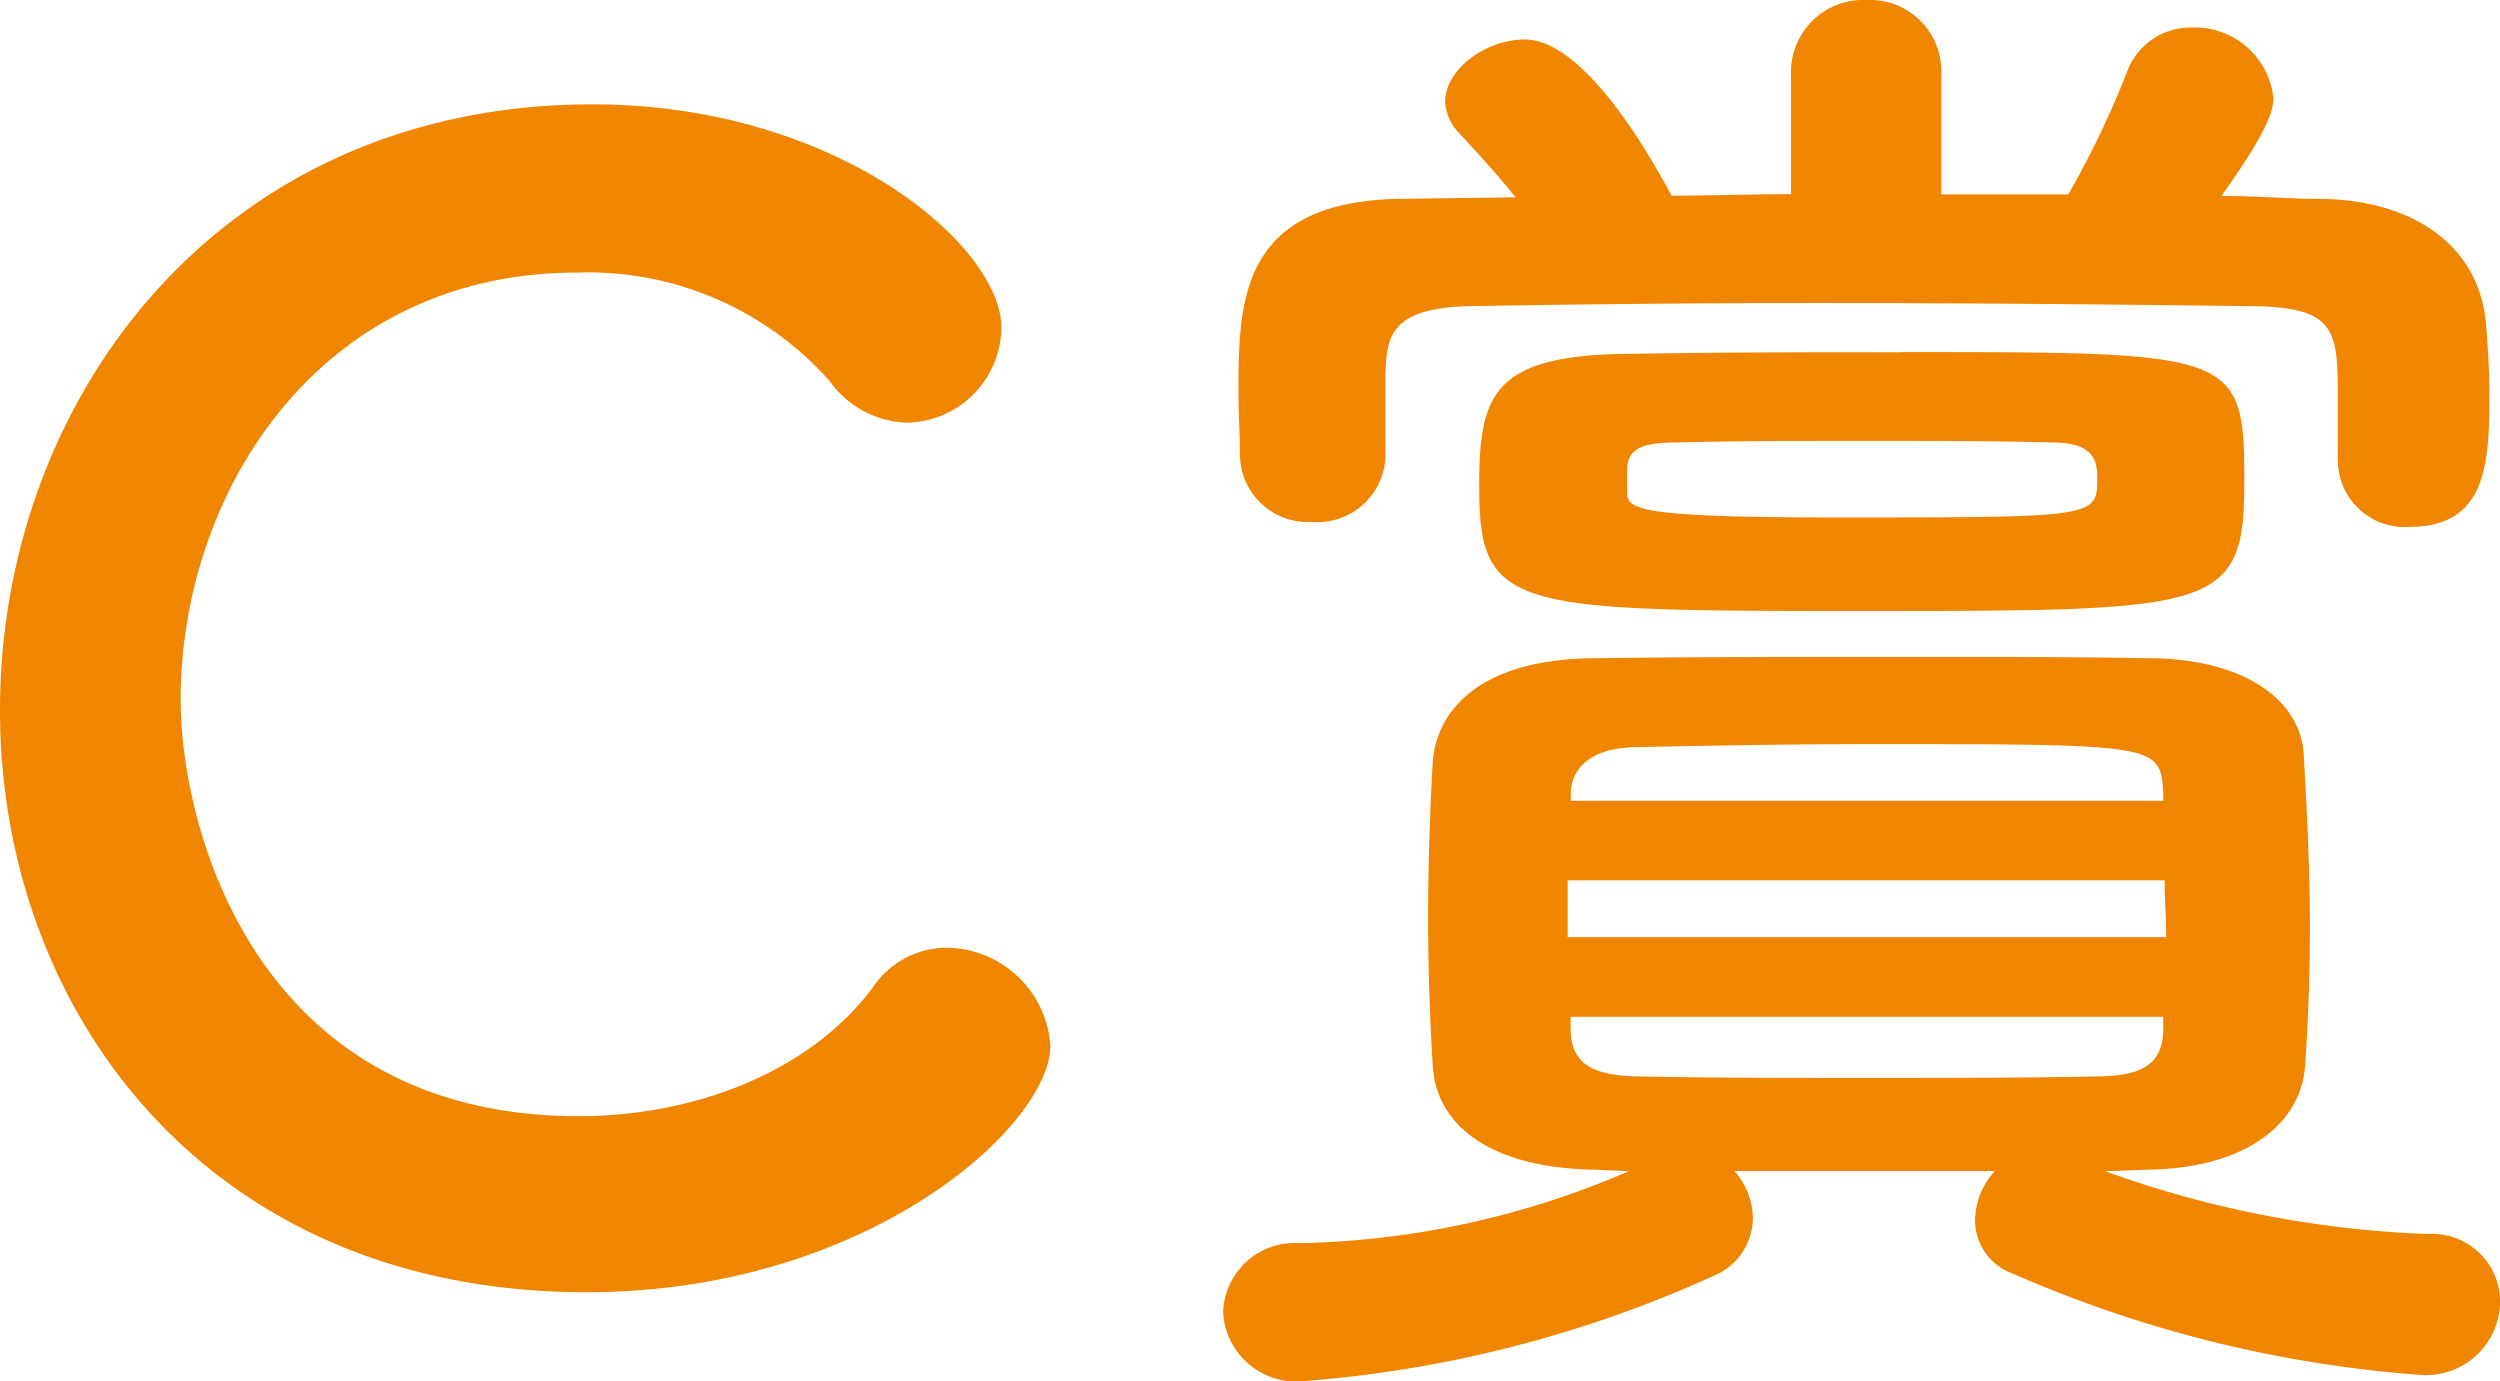 <svg xmlns="http://www.w3.org/2000/svg" xmlns:xlink="http://www.w3.org/1999/xlink" width="66" height="36.459" viewBox="0 0 66 36.459"><defs><clipPath id="a"><rect width="66" height="36.459" transform="translate(0 0)" fill="#f08500"/></clipPath></defs><g transform="translate(-31 49)"><g transform="translate(31 -49)" clip-path="url(#a)"><path d="M15.482,32.726C5.419,32.726,0,25.248,0,17.366c0-8.206,5.781-16,15.643-16,6.427,0,10.794,3.716,10.794,5.9A2.539,2.539,0,0,1,23.97,9.769a2.586,2.586,0,0,1-2.061-1.091,8.515,8.515,0,0,0-6.668-2.871c-6.832,0-10.471,5.821-10.471,11.277,0,3.395,1.982,10.994,10.509,10.994,3.071,0,6.1-1.172,7.761-3.395a2.353,2.353,0,0,1,1.98-1.051,2.772,2.772,0,0,1,2.71,2.586c0,2.1-4.809,6.508-12.249,6.508" transform="translate(0 1.389)" fill="#f08500"/><path d="M39.262,30.919a27.972,27.972,0,0,0,8.531,1.659,1.792,1.792,0,0,1,1.9,1.78,1.956,1.956,0,0,1-2.1,1.94,32.743,32.743,0,0,1-10.751-2.669,1.5,1.5,0,0,1-1.01-1.414,1.955,1.955,0,0,1,.525-1.3H29.48a1.927,1.927,0,0,1,.487,1.255,1.666,1.666,0,0,1-1.01,1.5,32.013,32.013,0,0,1-10.834,2.79,1.93,1.93,0,0,1-2.142-1.821A1.888,1.888,0,0,1,18,32.82a22.975,22.975,0,0,0,8.69-1.9L25.8,30.88c-2.829-.042-4.2-1.214-4.286-2.748-.079-1.336-.121-2.588-.121-3.841,0-1.414.042-2.788.121-4.162.083-1.253,1.093-2.708,4.2-2.75,2.667-.038,5.456-.038,8.367-.038,2.1,0,4.284,0,6.466.038,2.386.042,3.882,1.091,3.962,2.548.081,1.414.162,2.992.162,4.526,0,1.212-.04,2.465-.123,3.639-.079,1.493-1.453,2.746-4.16,2.788Zm6.145-18.793V10.347c0-1.657-.119-2.225-2.184-2.263C39.991,8.042,35.746,8,31.663,8c-3.393,0-6.668.038-9.135.081-2.182.038-2.223.849-2.261,1.778v2.182a1.8,1.8,0,0,1-1.942,1.738A1.789,1.789,0,0,1,16.426,12c0-.485-.04-1.051-.04-1.657,0-2.386.04-5.053,4.326-5.094l2.988-.04c-.483-.606-.968-1.132-1.493-1.7a1.306,1.306,0,0,1-.366-.808c0-.889,1.093-1.659,2.1-1.659,1.536,0,3.233,2.912,3.879,4.124,1.051,0,2.1-.04,3.154-.04V1.98A1.905,1.905,0,0,1,32.958,0,1.886,1.886,0,0,1,34.94,1.98V5.132h3.354A24.885,24.885,0,0,0,39.828,1.94,1.786,1.786,0,0,1,41.568.727a2.084,2.084,0,0,1,2.14,1.859c0,.242-.038.727-1.372,2.586.929,0,1.78.081,2.667.081,2.467.04,4.2,1.293,4.326,3.4.038.483.081,1.132.081,1.736,0,1.78-.042,3.52-2.1,3.52a1.764,1.764,0,0,1-1.9-1.74ZM33.887,9.295c8.81,0,9.054,0,9.054,3.4s-.687,3.435-9.9,3.435c-9.416,0-10.3,0-10.3-3.273,0-2.425.323-3.516,4.082-3.516,2.223-.042,4.649-.042,7.074-.042M25.076,23.241v1.5h15.8c0-.525-.04-1.01-.04-1.5ZM40.8,20.9c-.083-1.255-.2-1.255-7.8-1.255-2.144,0-4.286.042-6.185.081-1.212.042-1.618.608-1.657,1.174v.242H40.8Zm0,5.943H25.156v.4c.038.851.608,1.134,1.657,1.172,1.9.042,4,.042,6.145.042s4.284,0,6.264-.042c1.012-.038,1.536-.321,1.578-1.172ZM37.848,11.681c-1.536-.042-3.193-.042-4.89-.042s-3.4,0-5.011.042c-.891,0-1.3.162-1.3.727v.606c0,.445.364.647,5.579.647,6.832,0,6.832,0,6.832-1.051,0-.525-.162-.929-1.214-.929" transform="translate(16.31 0)" fill="#f08500"/></g></g></svg>